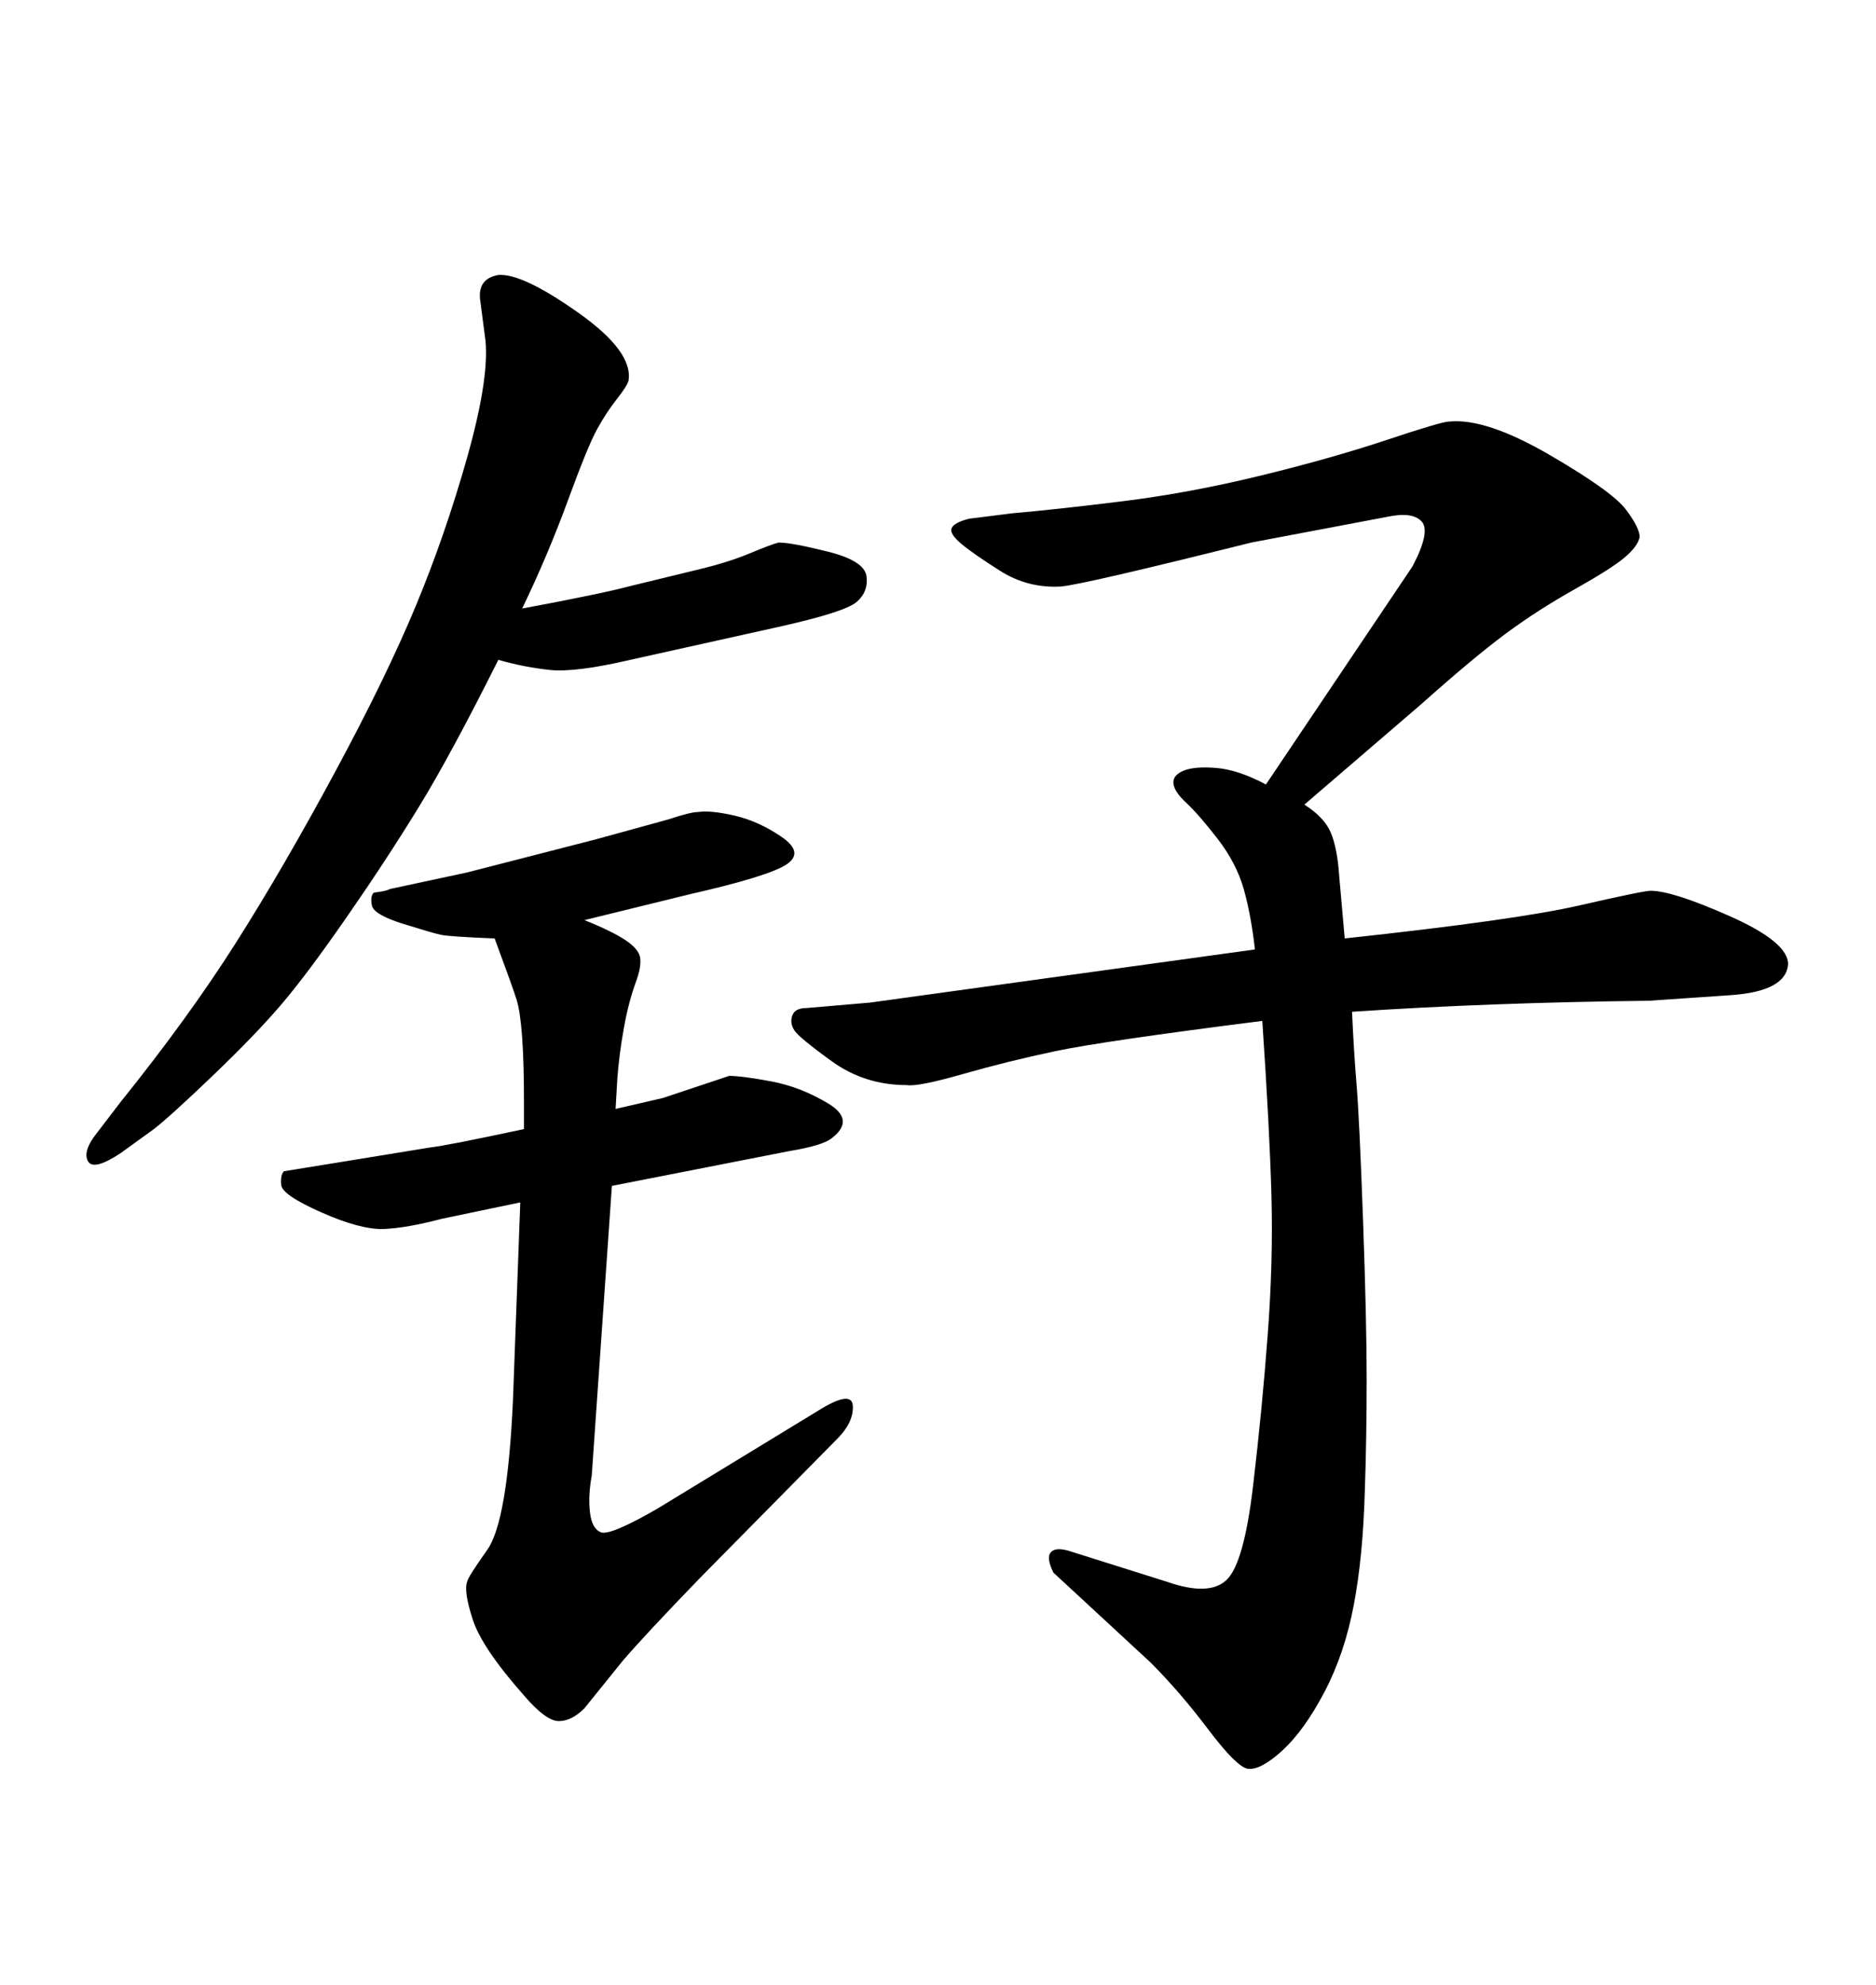 <svg xmlns="http://www.w3.org/2000/svg" xmlns:xlink="http://www.w3.org/1999/xlink" width="300" height="317.285"><path d="M215.04 150L215.04 150Q242.29 147.07 252.54 144.73Q262.79 142.38 263.96 142.38L263.96 142.38Q267.48 142.38 276.71 146.48Q285.94 150.59 285.94 154.10L285.94 154.10Q285.64 158.50 276.56 159.08L276.56 159.08L263.67 159.96Q238.18 160.25 216.21 161.72L216.21 161.72Q216.50 168.16 216.94 173.44Q217.38 178.71 217.97 194.97Q218.55 211.23 218.55 220.46Q218.55 229.69 218.26 238.18L218.26 238.18Q217.97 248.73 216.50 256.49Q215.04 264.26 211.82 270.41Q208.59 276.56 205.08 279.79Q201.56 283.01 199.51 282.71L199.51 282.71Q197.75 282.42 193.21 276.42Q188.67 270.41 183.98 265.72L183.98 265.72L168.46 251.37Q167.29 249.02 168.02 248.14Q168.75 247.27 170.80 247.85L170.80 247.85L186.62 252.83Q193.36 255.18 196.14 252.54Q198.93 249.90 200.39 237.45Q201.86 225 202.73 213.28Q203.61 201.56 203.32 191.02Q203.03 180.47 201.86 163.18L201.86 163.18Q176.37 166.41 168.75 168.02Q161.13 169.63 153.96 171.68Q146.78 173.73 145.02 173.44L145.02 173.44Q138.28 173.44 133.01 169.63Q127.73 165.82 127.00 164.65Q126.27 163.48 126.71 162.30Q127.15 161.13 128.91 161.13L128.91 161.13L139.16 160.25Q154.10 158.20 200.68 151.76L200.68 151.76Q200.10 146.48 198.93 142.24Q197.75 137.99 194.68 134.03Q191.60 130.08 189.70 128.32Q187.79 126.56 187.65 125.24Q187.50 123.93 189.26 123.19Q191.02 122.46 194.53 122.75Q198.05 123.05 202.44 125.39L202.44 125.39L225.88 90.53Q228.81 84.96 227.34 83.35Q225.88 81.74 221.78 82.62L221.78 82.62L200.10 86.72Q173.14 93.46 169.63 93.75L169.63 93.75Q164.36 94.04 159.96 91.26Q155.57 88.48 153.66 86.87Q151.76 85.25 152.20 84.38Q152.64 83.50 154.98 82.91L154.98 82.91L162.01 82.03Q168.75 81.45 179.44 80.13Q190.14 78.81 201.56 76.03Q212.99 73.24 221.78 70.31Q230.57 67.38 231.74 67.38L231.74 67.38Q237.60 66.80 247.71 72.66Q257.81 78.52 260.01 81.45Q262.21 84.38 262.21 85.84L262.21 85.84Q261.91 87.30 259.86 89.06Q257.81 90.82 251.81 94.19Q245.80 97.56 240.67 101.37Q235.55 105.18 227.34 112.50L227.34 112.50L208.59 128.61Q211.82 130.66 212.84 133.15Q213.87 135.64 214.16 140.04L214.16 140.04L215.04 150ZM110.16 142.97L93.46 147.07Q97.85 148.83 100.05 150.29Q102.25 151.76 102.39 153.22Q102.54 154.69 101.66 157.03L101.66 157.03Q100.49 160.25 99.76 164.36Q99.02 168.46 98.73 172.27L98.73 172.27L98.44 177.25L106.05 175.49Q115.72 172.27 116.60 171.97L116.60 171.97Q118.65 171.97 123.34 172.85Q128.03 173.73 132.42 176.37Q136.82 179.00 133.01 181.93L133.01 181.93Q131.54 183.11 126.27 183.98L126.27 183.98L97.85 189.55L94.63 235.84Q94.04 239.06 94.34 241.70Q94.63 244.34 96.09 244.92Q97.56 245.51 105.18 241.11L105.18 241.11L130.66 225.59Q136.23 222.07 136.38 224.71Q136.52 227.34 133.89 229.98L133.89 229.98L111.91 252.25Q103.13 261.33 99.61 265.43L99.61 265.43L93.46 273.05Q91.41 275.10 89.36 275.10Q87.30 275.10 83.79 271.00L83.79 271.00Q77.05 263.38 75.59 258.84Q74.12 254.30 74.71 252.83L74.71 252.83Q74.71 252.25 77.93 247.71Q81.15 243.16 82.03 223.83L82.03 223.83L83.20 192.19L70.61 194.82Q65.04 196.29 61.38 196.44Q57.71 196.58 51.42 193.80Q45.12 191.02 44.97 189.40Q44.82 187.79 45.41 187.21L45.41 187.21Q45.41 187.21 54.49 185.74L54.49 185.74L68.85 183.40Q71.48 183.11 83.79 180.47L83.79 180.47L83.79 176.07Q83.79 169.92 83.50 165.82Q83.20 161.72 82.62 159.81Q82.03 157.91 79.10 150L79.10 150Q71.78 149.71 70.46 149.41Q69.14 149.12 64.45 147.66Q59.77 146.19 59.47 144.73Q59.18 143.26 59.77 142.68L59.77 142.68Q59.77 142.68 60.79 142.53Q61.82 142.38 62.40 142.09L62.40 142.09L74.71 139.45L95.21 134.18L106.93 130.96Q110.45 129.79 111.62 129.79L111.62 129.79Q113.67 129.49 117.48 130.37Q121.29 131.25 124.95 133.74Q128.61 136.23 125.83 138.13Q123.05 140.04 110.16 142.97L110.16 142.97ZM83.50 97.27L83.50 97.27Q96.09 94.92 100.49 93.75L100.49 93.75L111.33 91.11Q116.31 89.94 119.82 88.48Q123.34 87.01 124.51 86.72L124.51 86.72Q126.56 86.72 132.42 88.18Q138.28 89.65 138.57 92.14Q138.87 94.63 136.96 96.24Q135.06 97.85 124.51 100.20L124.51 100.20L100.78 105.47Q91.99 107.52 87.89 107.08Q83.79 106.64 79.69 105.47L79.69 105.47Q72.07 120.70 66.94 129.05Q61.82 137.40 55.52 146.48Q49.22 155.57 45.12 160.40Q41.02 165.23 34.13 171.83Q27.25 178.42 24.61 180.47L24.61 180.47L19.34 184.28Q14.94 187.21 14.06 185.60Q13.18 183.98 15.53 181.05L15.53 181.05L19.34 176.07Q30.18 162.60 37.79 150.59Q45.41 138.57 53.61 123.34Q61.82 108.11 66.50 96.83Q71.19 85.55 74.71 73.10Q78.22 60.64 77.64 54.49L77.64 54.49L76.76 47.75Q76.46 44.53 79.69 43.95L79.69 43.95Q83.50 43.65 92.43 49.95Q101.37 56.25 100.49 60.94L100.49 60.94Q100.20 61.82 98.58 63.87Q96.97 65.92 95.51 68.55Q94.04 71.19 90.82 79.98Q87.60 88.77 83.50 97.27Z"/></svg>